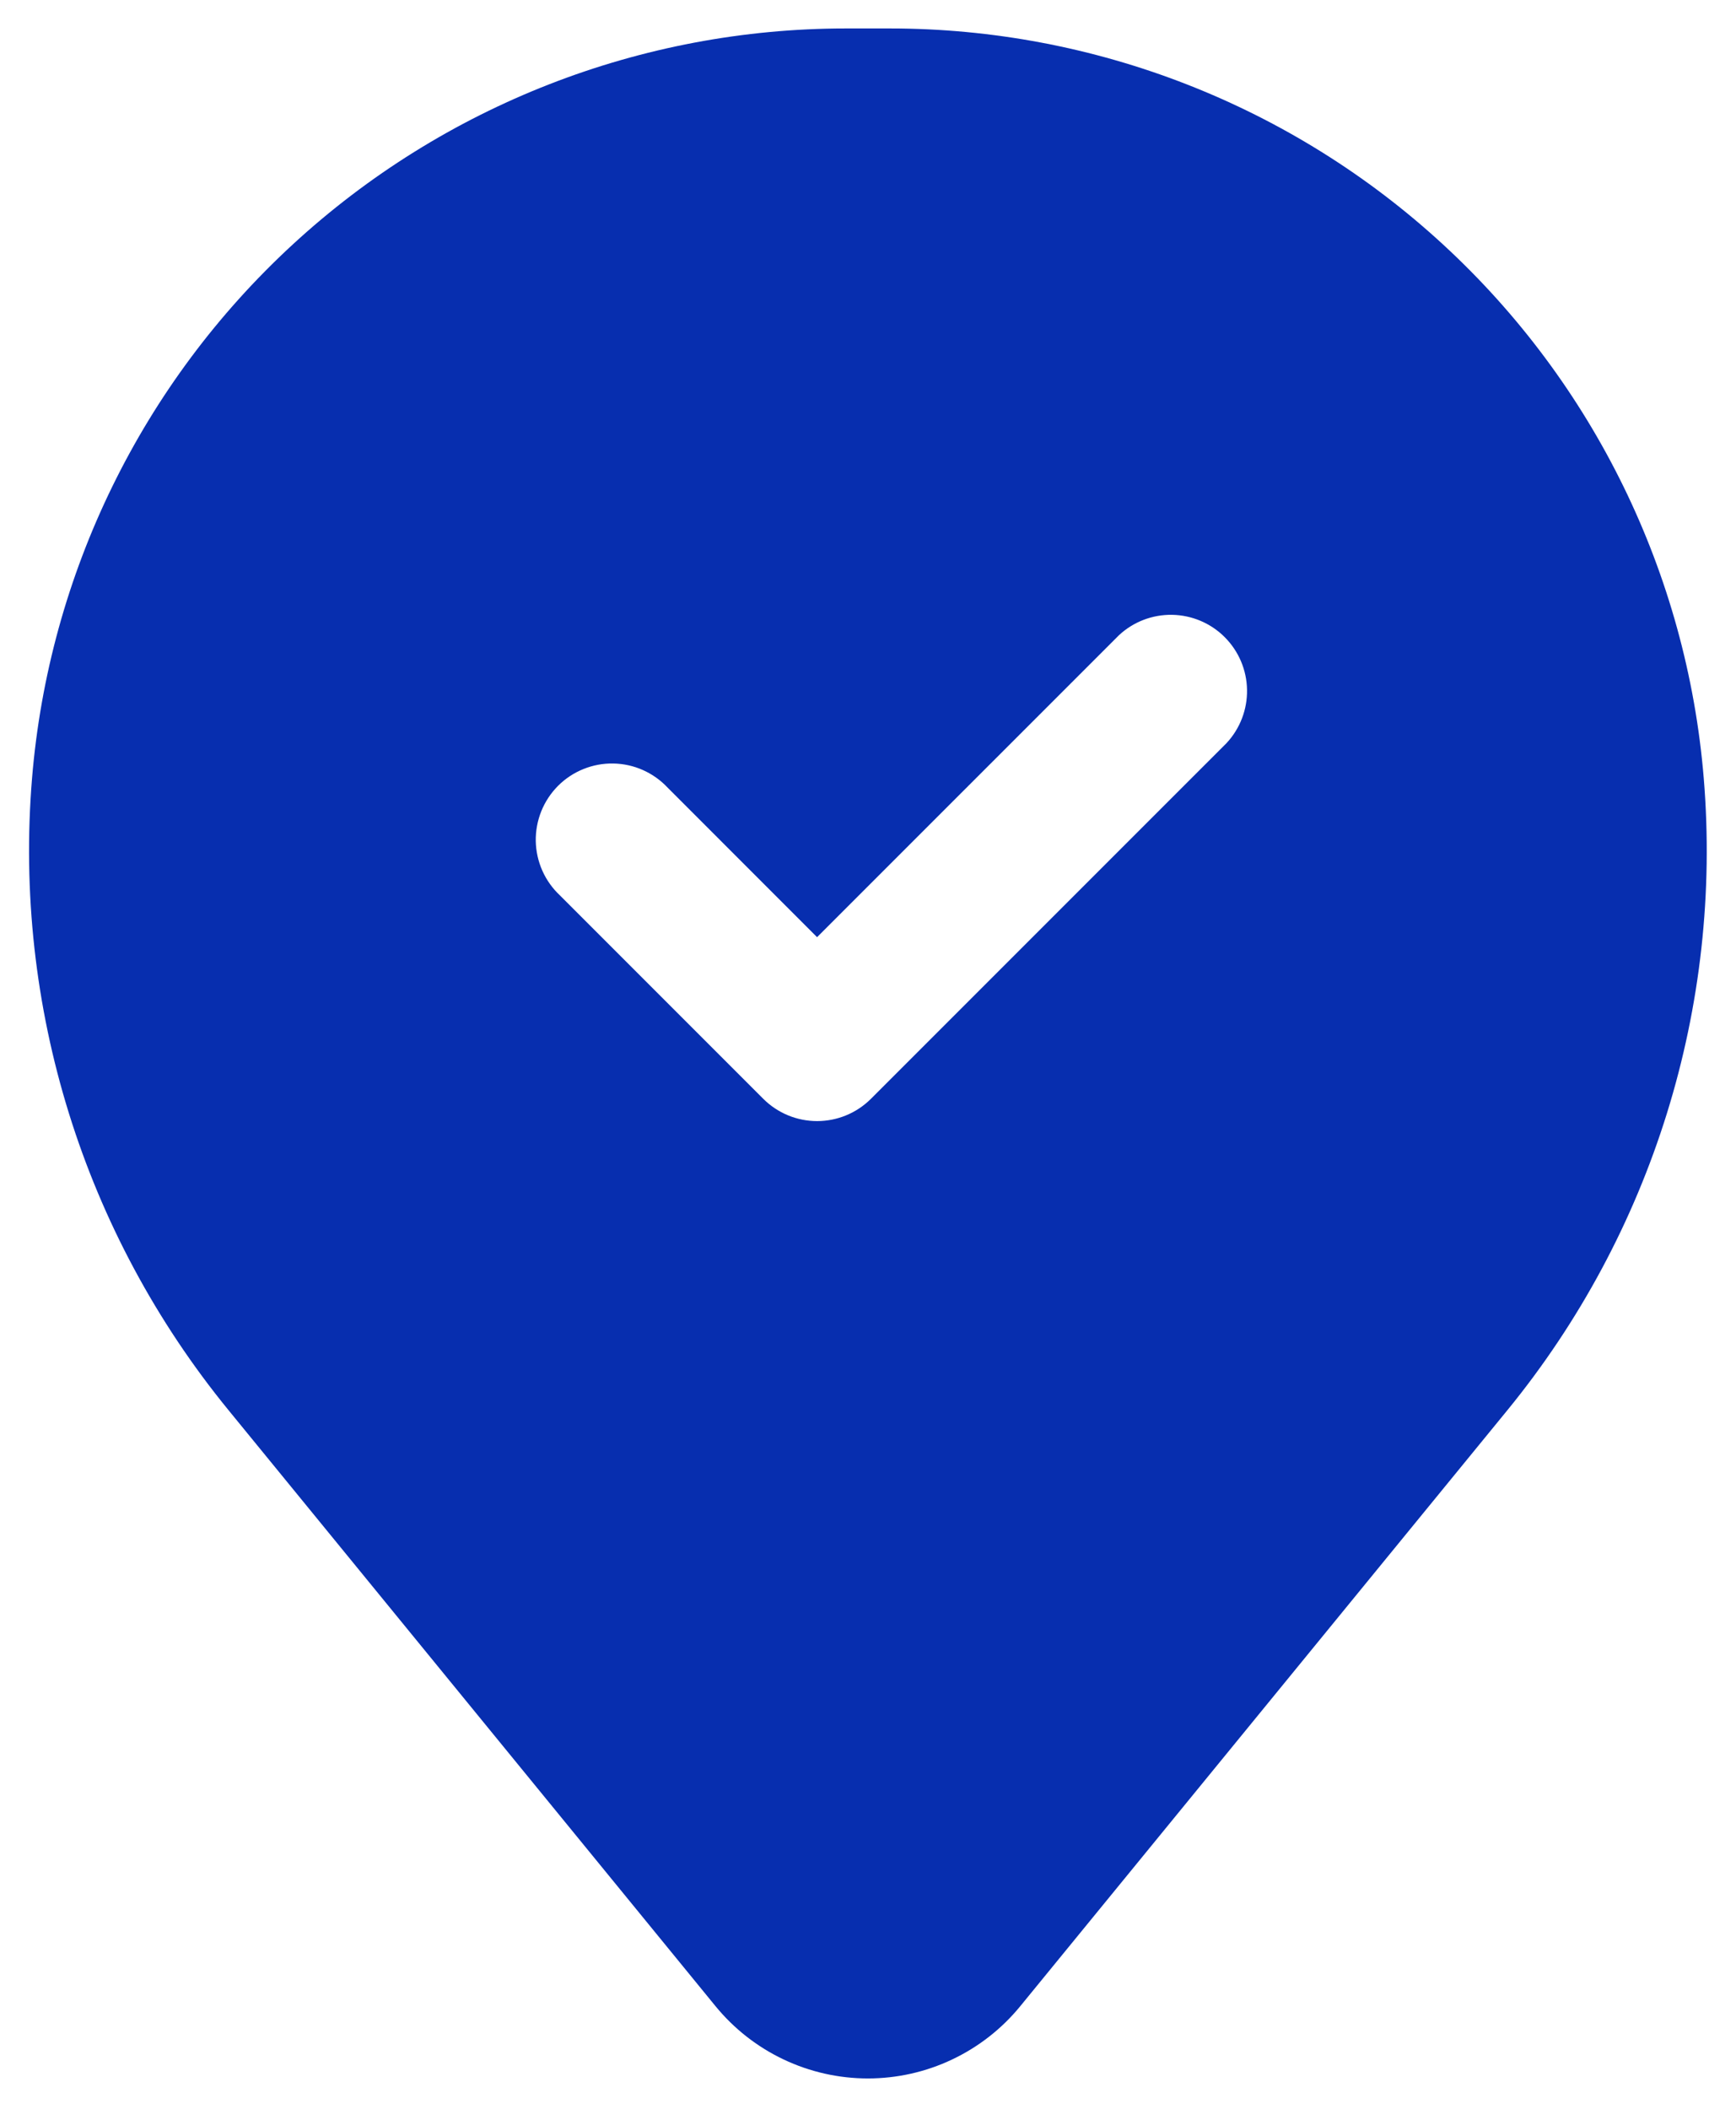 <?xml version="1.0" encoding="UTF-8"?> <svg xmlns="http://www.w3.org/2000/svg" width="42" height="51" viewBox="0 0 42 51" fill="none"><path fill-rule="evenodd" clip-rule="evenodd" d="M0.775 18.823C1.183 13.88 3.434 9.272 7.082 5.913C10.73 2.553 15.508 0.688 20.467 0.688H21.529C26.488 0.688 31.265 2.553 34.913 5.913C38.561 9.272 40.812 13.88 41.22 18.823C41.675 24.34 39.972 29.82 36.468 34.106L24.685 48.517C24.239 49.063 23.676 49.504 23.038 49.806C22.401 50.109 21.703 50.266 20.998 50.266C20.292 50.266 19.595 50.109 18.957 49.806C18.319 49.504 17.757 49.063 17.31 48.517L5.53 34.106C2.025 29.82 0.321 24.341 0.775 18.823ZM29.676 17.97C30.001 17.62 30.179 17.158 30.17 16.68C30.162 16.203 29.968 15.747 29.63 15.409C29.293 15.071 28.837 14.878 28.359 14.869C27.881 14.861 27.419 15.038 27.07 15.364L19.768 22.665L16.155 19.051C15.986 18.87 15.782 18.725 15.556 18.624C15.33 18.523 15.086 18.469 14.838 18.465C14.591 18.46 14.345 18.506 14.115 18.599C13.886 18.691 13.677 18.829 13.502 19.004C13.327 19.18 13.189 19.388 13.096 19.618C13.004 19.847 12.958 20.093 12.962 20.341C12.967 20.588 13.021 20.832 13.122 21.059C13.223 21.285 13.368 21.488 13.549 21.657L18.466 26.574C18.811 26.919 19.28 27.113 19.768 27.113C20.257 27.113 20.726 26.919 21.071 26.574L29.676 17.97Z" fill="#072EAF"></path></svg> 